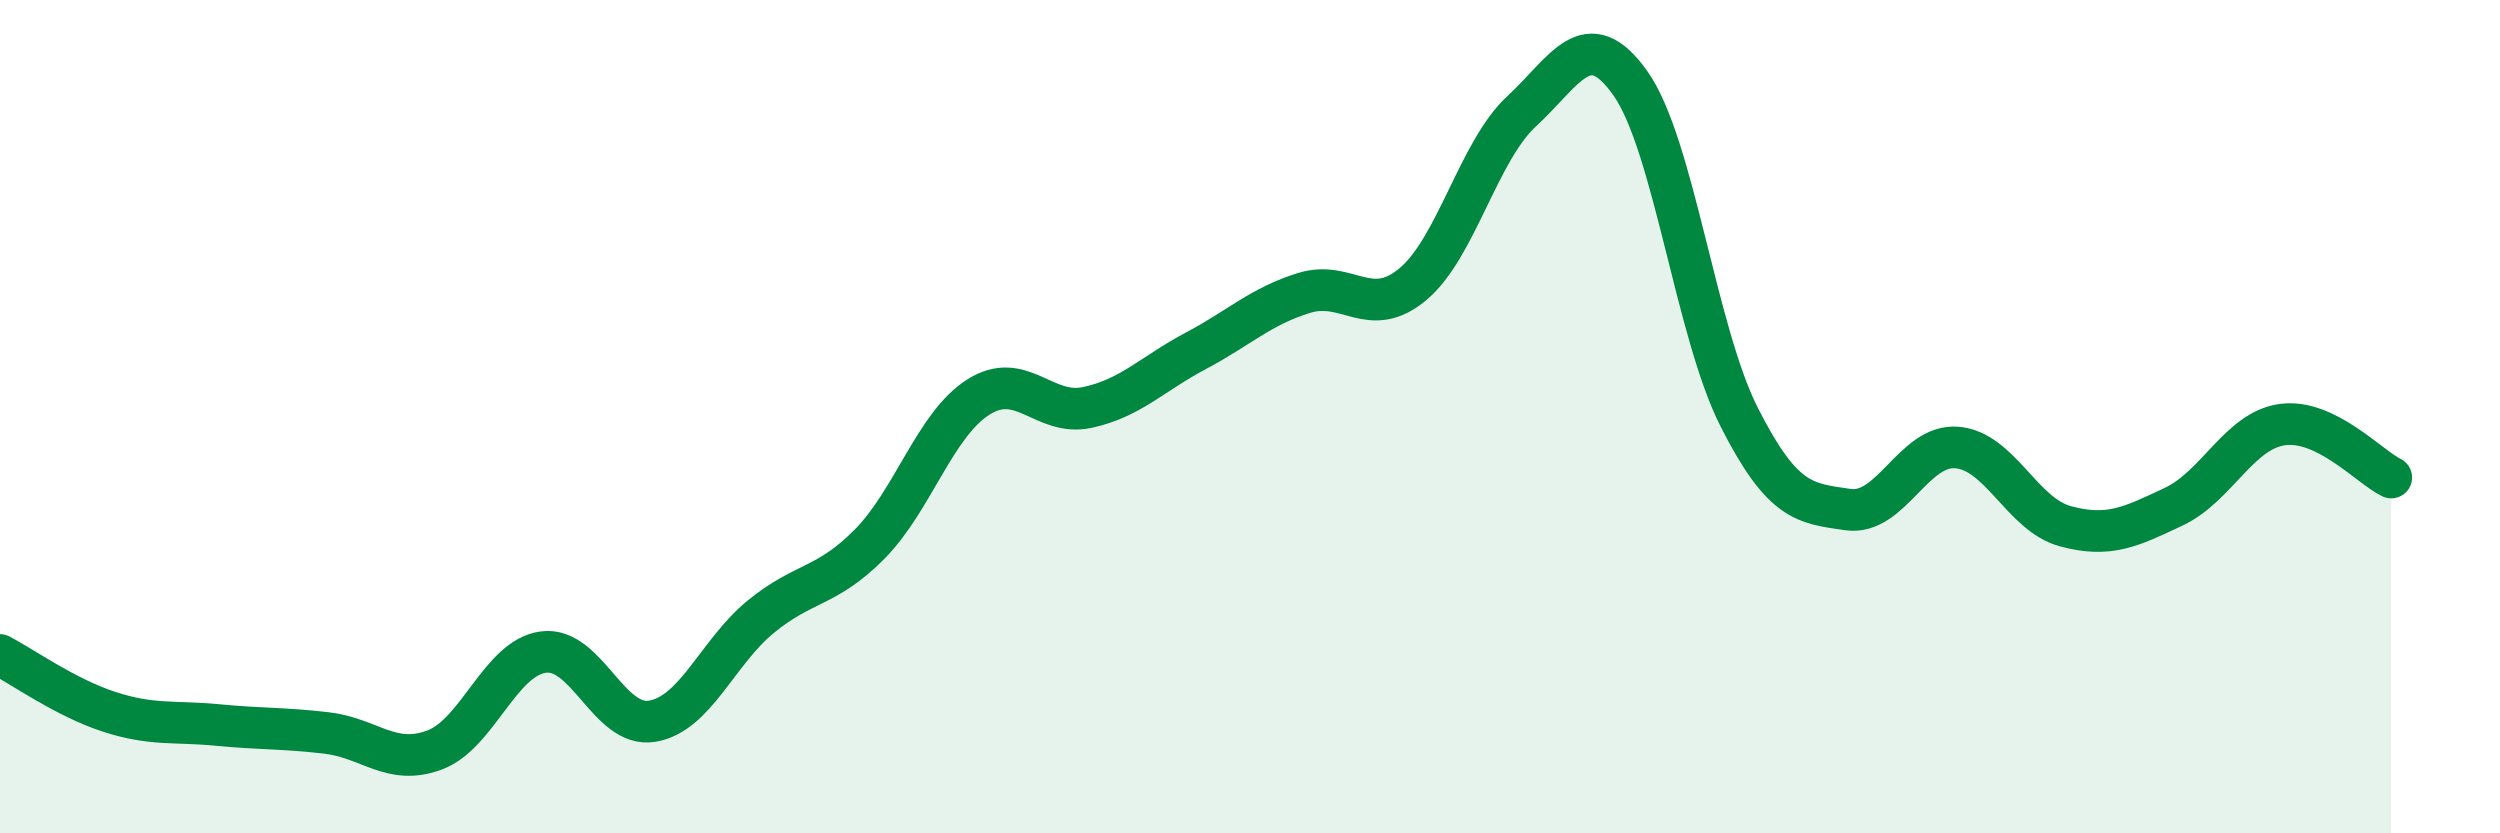
    <svg width="60" height="20" viewBox="0 0 60 20" xmlns="http://www.w3.org/2000/svg">
      <path
        d="M 0,15.72 C 0.52,15.99 1.57,16.74 2.61,17.08 C 3.65,17.42 4.18,17.3 5.22,17.4 C 6.26,17.5 6.79,17.47 7.83,17.59 C 8.87,17.71 9.39,18.39 10.43,18 C 11.47,17.61 12,15.79 13.04,15.65 C 14.08,15.51 14.61,17.48 15.65,17.31 C 16.69,17.14 17.22,15.65 18.26,14.8 C 19.3,13.95 19.83,14.11 20.87,13.06 C 21.91,12.01 22.44,10.19 23.48,9.53 C 24.52,8.87 25.05,10 26.09,9.78 C 27.13,9.56 27.66,8.97 28.7,8.42 C 29.74,7.87 30.26,7.35 31.3,7.03 C 32.34,6.71 32.87,7.69 33.91,6.82 C 34.95,5.95 35.48,3.63 36.52,2.67 C 37.56,1.71 38.09,0.53 39.13,2 C 40.17,3.47 40.7,7.96 41.74,10.01 C 42.78,12.06 43.31,12.08 44.35,12.23 C 45.39,12.38 45.92,10.66 46.96,10.74 C 48,10.82 48.53,12.35 49.57,12.63 C 50.61,12.91 51.13,12.65 52.17,12.16 C 53.21,11.67 53.74,10.33 54.78,10.19 C 55.82,10.05 56.87,11.21 57.39,11.46L57.39 20L0 20Z"
        fill="#008740"
        opacity="0.1"
        stroke-linecap="round"
        stroke-linejoin="round"
      />
      <path
        d="M 0,15.72 C 0.52,15.99 1.57,16.74 2.61,17.08 C 3.65,17.42 4.18,17.3 5.22,17.4 C 6.26,17.5 6.79,17.47 7.83,17.59 C 8.87,17.71 9.39,18.39 10.43,18 C 11.47,17.61 12,15.79 13.04,15.65 C 14.08,15.51 14.61,17.48 15.65,17.31 C 16.69,17.14 17.22,15.65 18.26,14.8 C 19.3,13.95 19.83,14.11 20.87,13.06 C 21.91,12.01 22.44,10.19 23.48,9.53 C 24.52,8.87 25.05,10 26.09,9.78 C 27.13,9.56 27.66,8.97 28.7,8.42 C 29.74,7.87 30.26,7.35 31.3,7.03 C 32.34,6.71 32.87,7.69 33.91,6.82 C 34.95,5.95 35.48,3.63 36.52,2.67 C 37.56,1.71 38.09,0.53 39.13,2 C 40.17,3.47 40.7,7.96 41.74,10.01 C 42.78,12.06 43.31,12.08 44.35,12.23 C 45.39,12.38 45.92,10.66 46.96,10.74 C 48,10.82 48.53,12.35 49.57,12.63 C 50.61,12.91 51.13,12.65 52.17,12.16 C 53.21,11.67 53.74,10.33 54.78,10.19 C 55.82,10.05 56.87,11.21 57.39,11.46"
        stroke="#008740"
        stroke-width="1"
        fill="none"
        stroke-linecap="round"
        stroke-linejoin="round"
      />
    </svg>
  